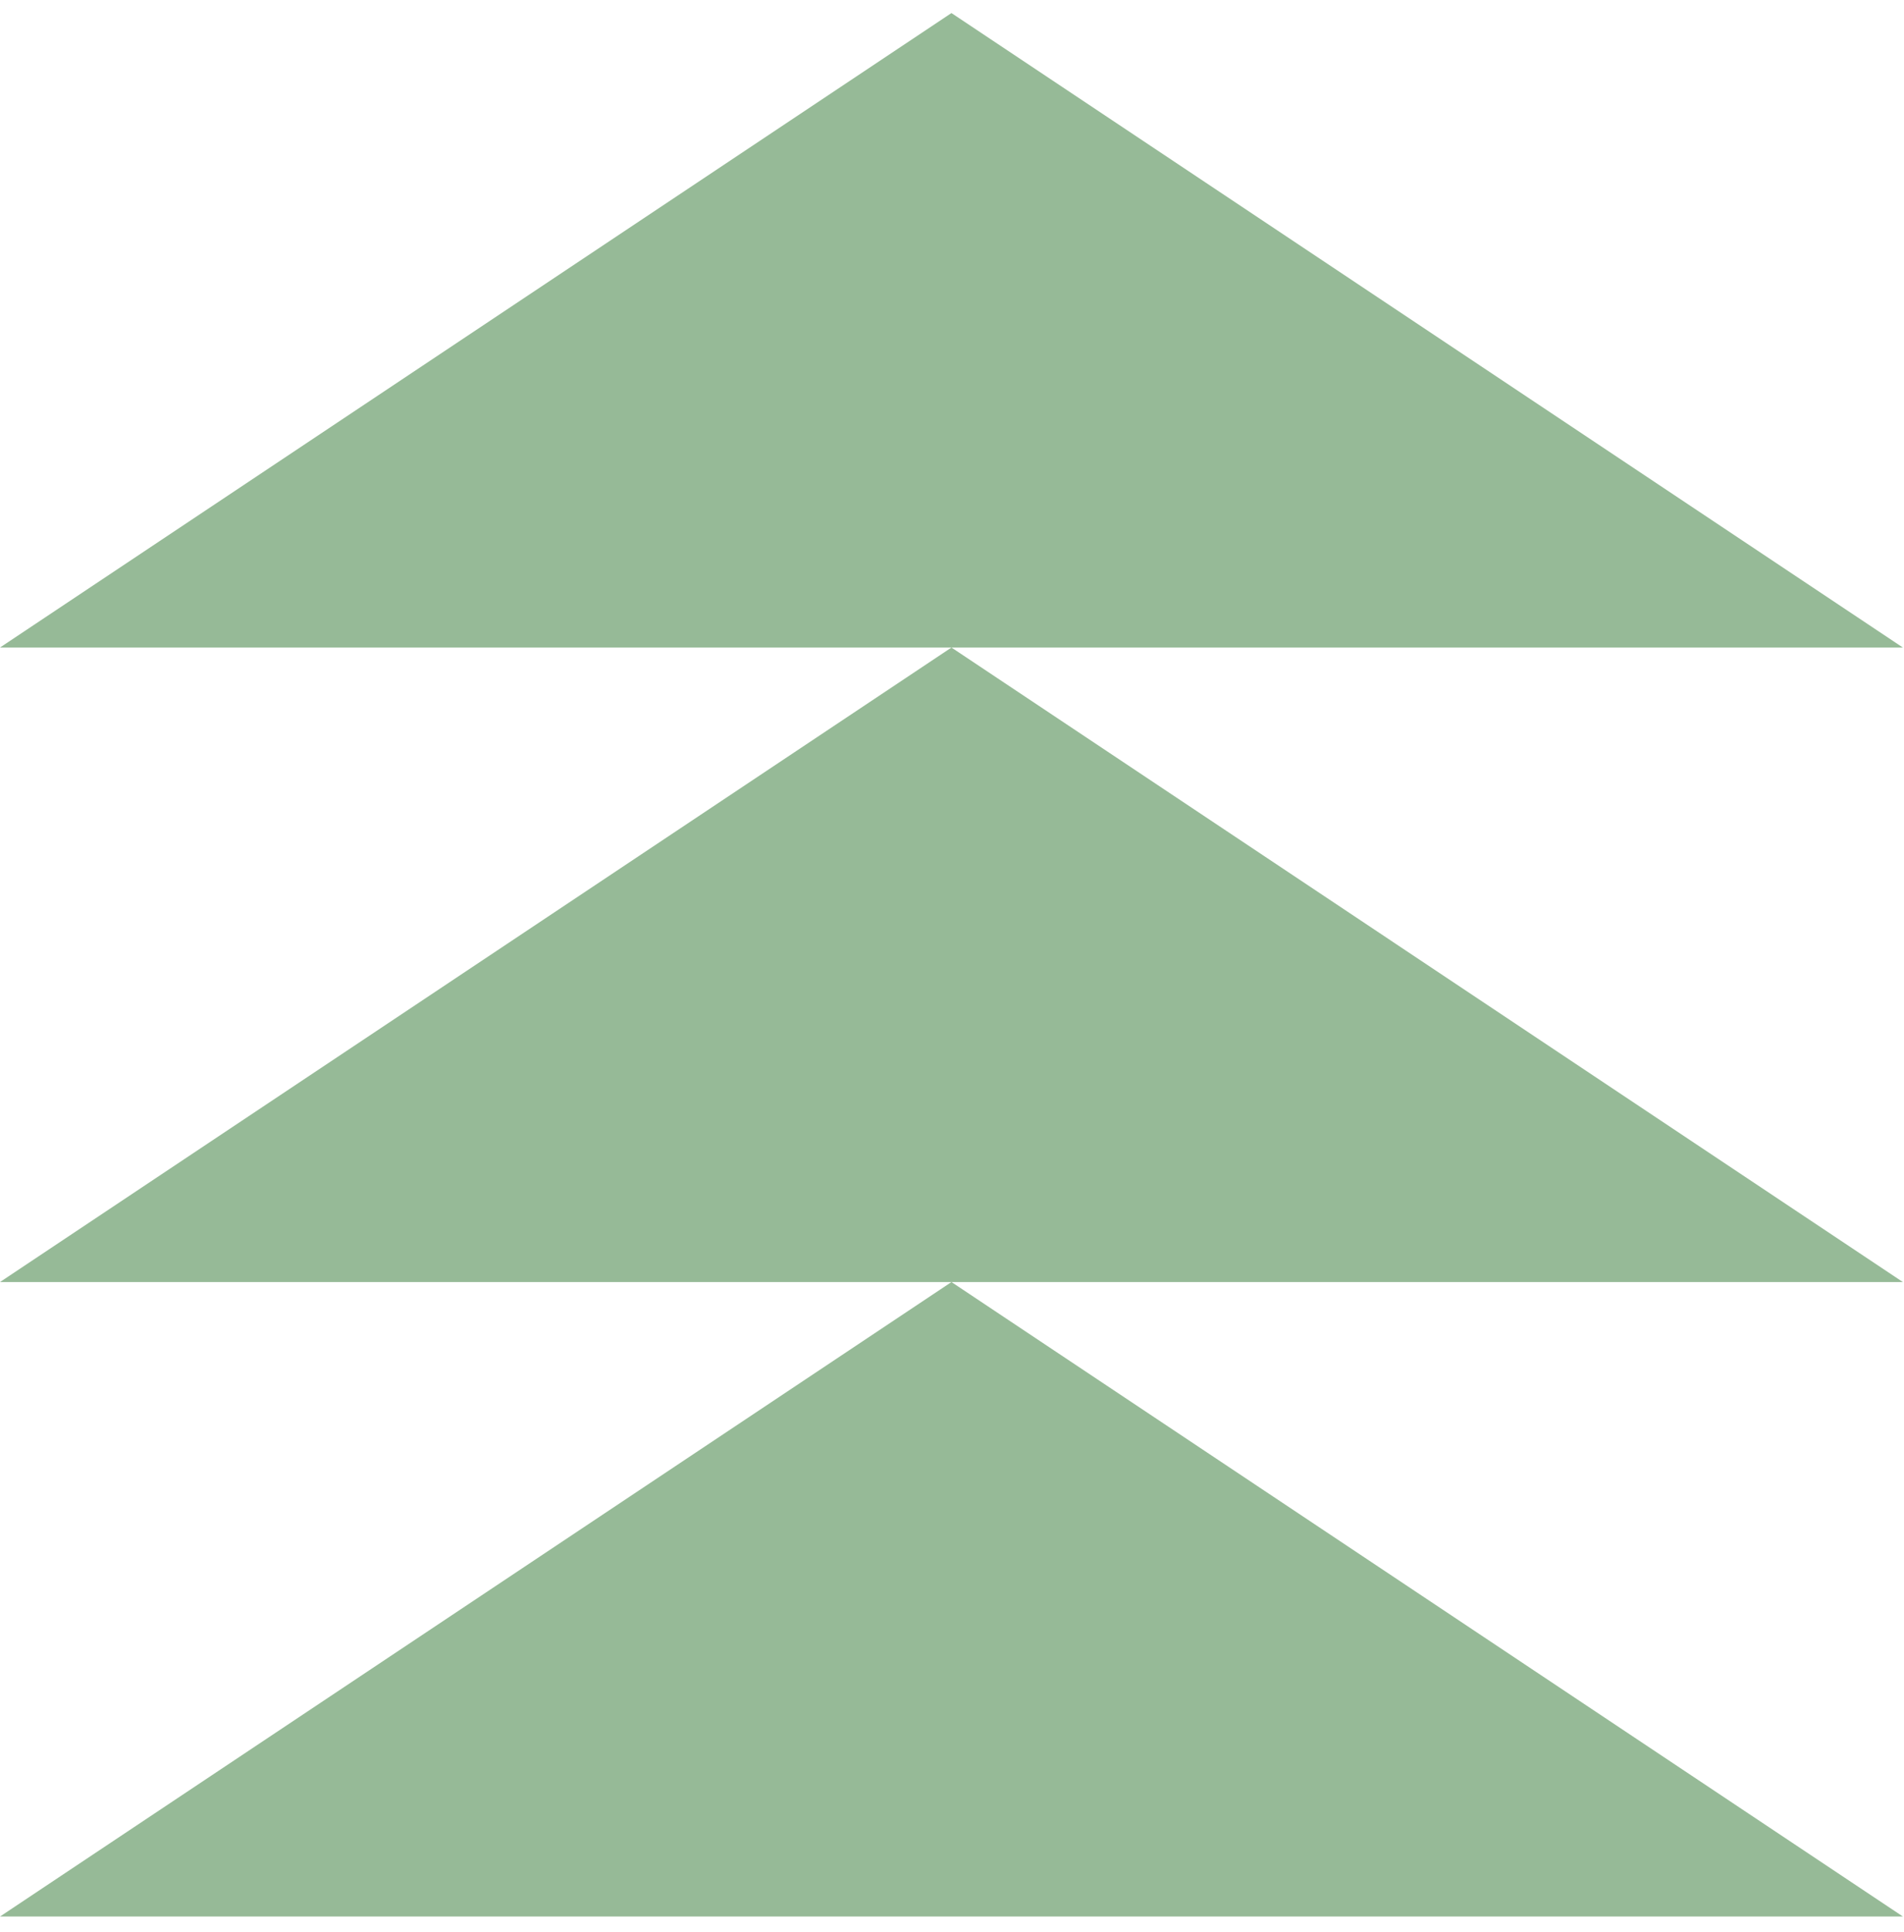 <svg width="70" height="71" viewBox="0 0 70 71" fill="none" xmlns="http://www.w3.org/2000/svg">
<path d="M69.959 70.439H0L34.98 47.12L69.959 70.439ZM69.959 47.12H0L34.98 23.799L69.959 47.12ZM69.959 23.799H0L34.98 0.48L69.959 23.799Z" fill="#96BA97"/>
</svg>
